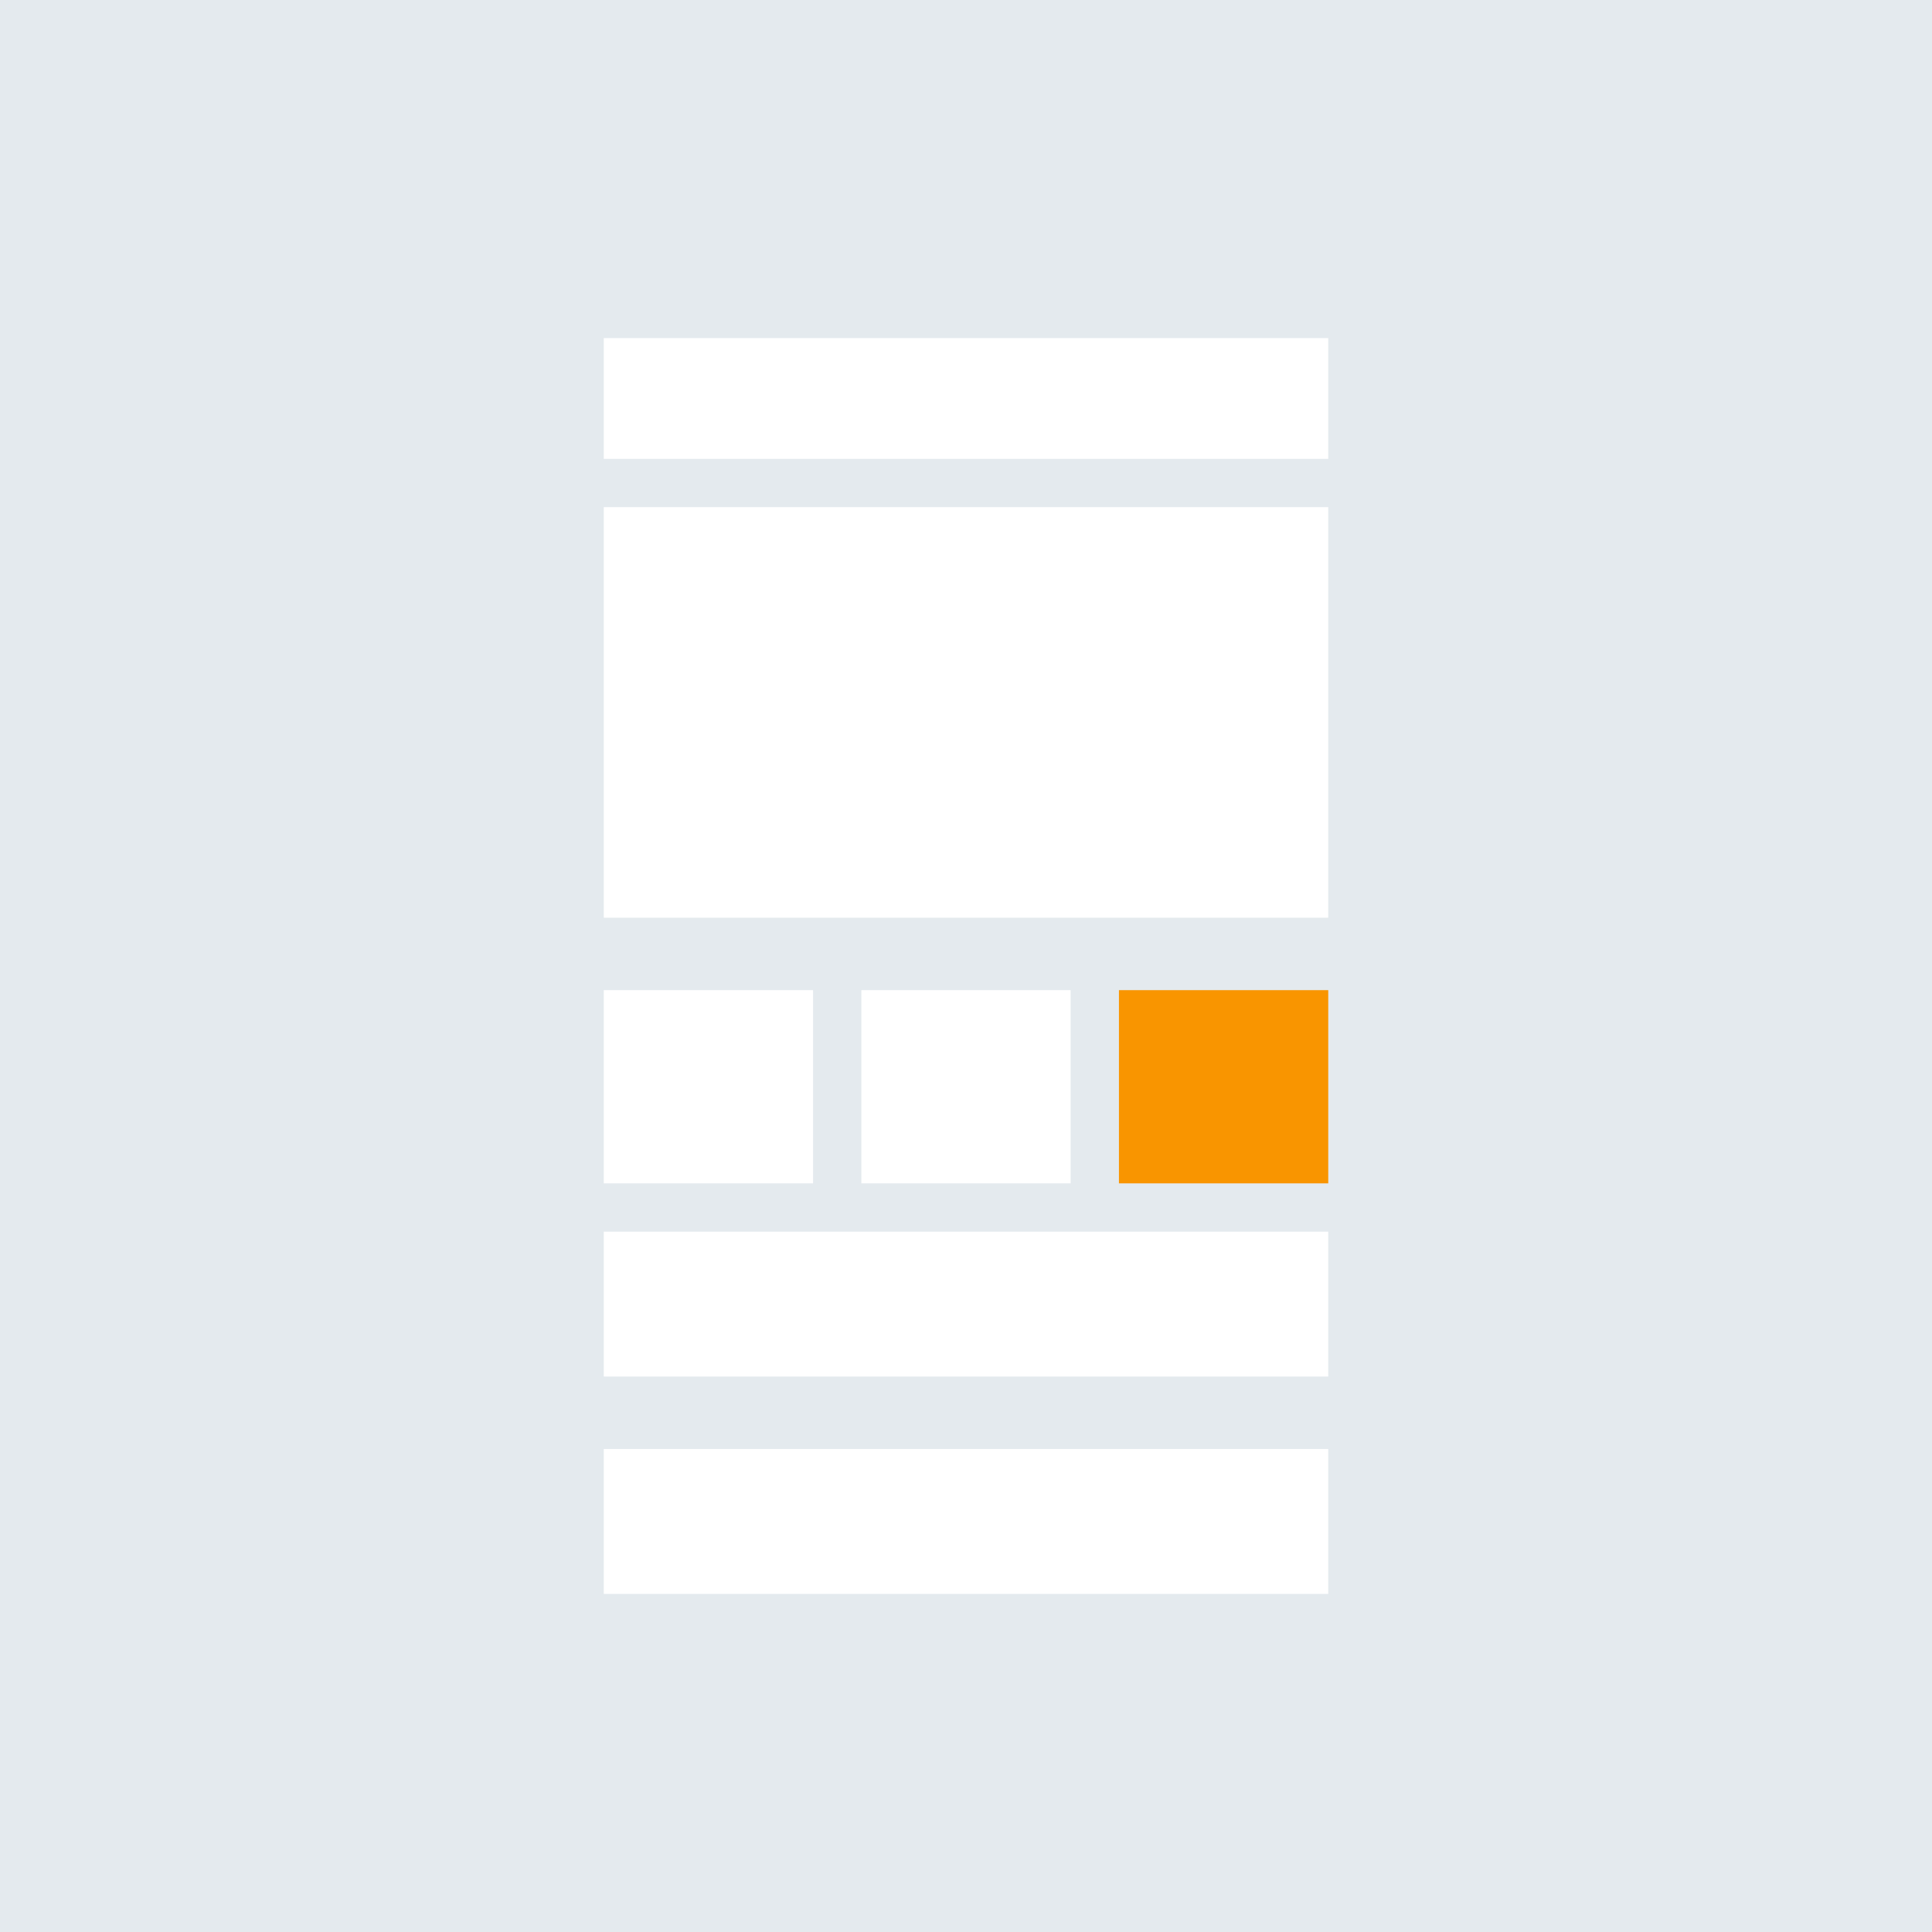 <?xml version="1.0" encoding="UTF-8"?>
<svg width="80px" height="80px" viewBox="0 0 80 80" version="1.1" xmlns="http://www.w3.org/2000/svg" xmlns:xlink="http://www.w3.org/1999/xlink">
    <title>icn-small square</title>
    <g id="7" stroke="none" stroke-width="1" fill="none" fill-rule="evenodd">
        <g id="7_sm" transform="translate(-35, -2829)">
            <g id="icn-small-square" transform="translate(35, 2829)">
                <rect id="Rectangle-Copy-10" fill="#E4EAEE" fill-rule="nonzero" x="0" y="0" width="80" height="80"></rect>
                <g id="Group-7-Copy-7" transform="translate(25, 14)">
                    <rect id="Rectangle" fill="#FFFFFF" x="0" y="0" width="30" height="5"></rect>
                    <polygon id="Rectangle-Copy-12" fill="#FFFFFF" points="0 7 30 7 30 24 0 24"></polygon>
                    <polygon id="Rectangle-Copy-26" fill="#FFFFFF" points="0 37 30 37 30 43 0 43"></polygon>
                    <polygon id="Rectangle-Copy-27" fill="#FFFFFF" points="0 46 30 46 30 52 0 52"></polygon>
                    <polygon id="Rectangle-Copy-14" fill="#FFFFFF" points="0 27 8.667 27 8.667 35 0 35"></polygon>
                    <polygon id="Rectangle-Copy-22" fill="#FFFFFF" points="10.667 27 19.333 27 19.333 35 10.667 35"></polygon>
                    <polygon id="Rectangle-Copy-25" fill="#F99500" points="21.333 27 30 27 30 35 21.333 35"></polygon>
                </g>
            </g>
        </g>
    </g>
</svg>